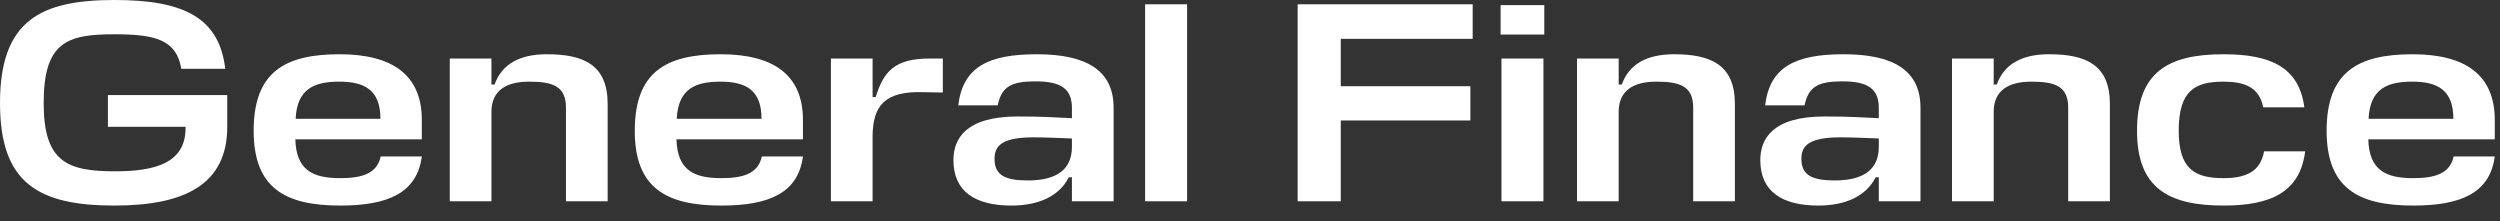 <?xml version="1.0" encoding="utf-8"?>
<svg xmlns="http://www.w3.org/2000/svg" fill="none" height="100%" overflow="visible" preserveAspectRatio="none" style="display: block;" viewBox="0 0 147 13" width="100%">
<rect x="0" y="0" width="147" height="13" fill="#333333" stroke="none"/>
<g id="General Finance">
<path d="M146.692 7.051V8.192H139.256C139.306 10.022 140.296 10.475 141.891 10.475C143.15 10.475 144.057 10.223 144.275 9.199H146.692C146.407 11.365 144.678 12.087 141.891 12.087C138.618 12.087 136.805 11.029 136.805 7.689C136.805 4.247 138.618 3.19 141.858 3.19C144.93 3.19 146.692 4.381 146.692 7.051ZM141.841 4.801C140.414 4.801 139.356 5.187 139.272 6.984H144.258C144.258 5.271 143.301 4.801 141.841 4.801Z" fill="white" id="Vector"/>
<path d="M133.127 8.897H135.544C135.242 11.298 133.53 12.087 130.743 12.087C127.47 12.087 125.657 11.029 125.657 7.689C125.657 4.247 127.47 3.19 130.743 3.19C133.496 3.19 135.192 3.945 135.494 6.312H133.077C132.842 5.103 131.935 4.801 130.743 4.801C129.065 4.801 128.108 5.322 128.108 7.689C128.108 9.955 129.065 10.475 130.743 10.475C131.986 10.475 132.909 10.14 133.127 8.897Z" fill="white" id="Vector_2"/>
<path d="M121.61 11.835V6.329C121.61 5.07 120.838 4.801 119.444 4.801C118.068 4.801 117.262 5.338 117.229 6.513V11.835H114.778V3.441H117.229V4.969H117.413C117.833 3.777 118.874 3.19 120.485 3.19C122.651 3.19 124.061 3.811 124.061 6.111V11.835H121.61Z" fill="white" id="Vector_3"/>
<path d="M106.914 12.087C104.816 12.087 103.506 11.281 103.506 9.418C103.506 8.175 104.211 6.849 107.283 6.849C108.761 6.849 109.432 6.9 110.473 6.95V6.346C110.473 5.238 109.852 4.784 108.341 4.784C106.964 4.784 106.343 5.053 106.108 6.195H103.791C104.06 3.928 105.571 3.19 108.408 3.19C111.262 3.19 112.924 4.096 112.924 6.329V11.835H110.473V10.425H110.288C109.717 11.55 108.492 12.087 106.914 12.087ZM107.888 10.61C109.163 10.61 110.473 10.24 110.473 8.645V8.142C109.6 8.108 108.828 8.075 108.207 8.075C106.175 8.075 105.923 8.696 105.923 9.351C105.923 10.307 106.561 10.61 107.888 10.61Z" fill="white" id="Vector_4"/>
<path d="M99.56 11.835V6.329C99.56 5.07 98.788 4.801 97.394 4.801C96.018 4.801 95.212 5.338 95.178 6.513V11.835H92.728V3.441H95.178V4.969H95.363C95.783 3.777 96.824 3.19 98.435 3.19C100.601 3.19 102.011 3.811 102.011 6.111V11.835H99.56Z" fill="white" id="Vector_5"/>
<path d="M88.286 3.442H90.754V11.835H88.286V3.442ZM90.804 2.031H88.236V0.302H90.804V2.031Z" fill="white" id="Vector_6"/>
<path d="M86.458 5.07V7.084H78.837V11.835H76.302V0.252H86.593V2.283H78.837V5.07H86.458Z" fill="white" id="Vector_7"/>
<path d="M69.801 0.252V11.835H67.333V0.252H69.801Z" fill="white" id="Vector_8"/>
<path d="M59.47 12.087C57.371 12.087 56.062 11.281 56.062 9.418C56.062 8.175 56.767 6.849 59.839 6.849C61.316 6.849 61.988 6.9 63.029 6.95V6.346C63.029 5.238 62.407 4.784 60.897 4.784C59.52 4.784 58.899 5.053 58.664 6.195H56.347C56.616 3.928 58.127 3.19 60.964 3.19C63.818 3.19 65.48 4.096 65.48 6.329V11.835H63.029V10.425H62.844C62.273 11.55 61.048 12.087 59.47 12.087ZM60.443 10.61C61.719 10.61 63.029 10.24 63.029 8.645V8.142C62.156 8.108 61.383 8.075 60.762 8.075C58.731 8.075 58.479 8.696 58.479 9.351C58.479 10.307 59.117 10.61 60.443 10.61Z" fill="white" id="Vector_9"/>
<path d="M54.682 3.441H55.438V5.439L54.363 5.422C51.98 5.322 51.342 6.262 51.308 7.941V11.835H48.857V3.441H51.308V5.708H51.493C51.963 4.18 52.617 3.441 54.682 3.441Z" fill="white" id="Vector_10"/>
<path d="M47.213 7.051V8.192H39.776C39.827 10.022 40.817 10.475 42.412 10.475C43.671 10.475 44.578 10.223 44.796 9.199H47.213C46.928 11.365 45.199 12.087 42.412 12.087C39.139 12.087 37.325 11.029 37.325 7.689C37.325 4.247 39.139 3.19 42.379 3.19C45.451 3.19 47.213 4.381 47.213 7.051ZM42.362 4.801C40.935 4.801 39.877 5.187 39.793 6.984H44.779C44.779 5.271 43.822 4.801 42.362 4.801Z" fill="white" id="Vector_11"/>
<path d="M33.279 11.835V6.329C33.279 5.07 32.507 4.801 31.113 4.801C29.737 4.801 28.931 5.338 28.897 6.513V11.835H26.447V3.441H28.897V4.969H29.082C29.502 3.777 30.543 3.19 32.154 3.19C34.32 3.19 35.73 3.811 35.73 6.111V11.835H33.279Z" fill="white" id="Vector_12"/>
<path d="M24.803 7.051V8.192H17.366C17.416 10.022 18.407 10.475 20.002 10.475C21.261 10.475 22.167 10.223 22.385 9.199H24.803C24.517 11.365 22.788 12.087 20.002 12.087C16.728 12.087 14.915 11.029 14.915 7.689C14.915 4.247 16.728 3.19 19.968 3.19C23.04 3.19 24.803 4.381 24.803 7.051ZM19.951 4.801C18.524 4.801 17.467 5.187 17.383 6.984H22.369C22.369 5.271 21.412 4.801 19.951 4.801Z" fill="white" id="Vector_13"/>
<path d="M6.345 7.454V5.59H13.362V7.454C13.362 10.845 10.861 12.087 6.731 12.087C2.216 12.087 -0 10.744 -0 6.06C-0 1.192 2.4 8.76872e-05 6.731 8.76872e-05C10.76 8.76872e-05 12.892 1.007 13.245 4.046H10.66C10.374 2.334 9.132 2.015 6.731 2.015C3.945 2.015 2.568 2.468 2.568 6.06C2.568 9.519 3.945 10.073 6.765 10.073C9.132 10.073 10.912 9.586 10.912 7.521V7.454H6.345Z" fill="white" id="Vector_14"/>
</g>
</svg>